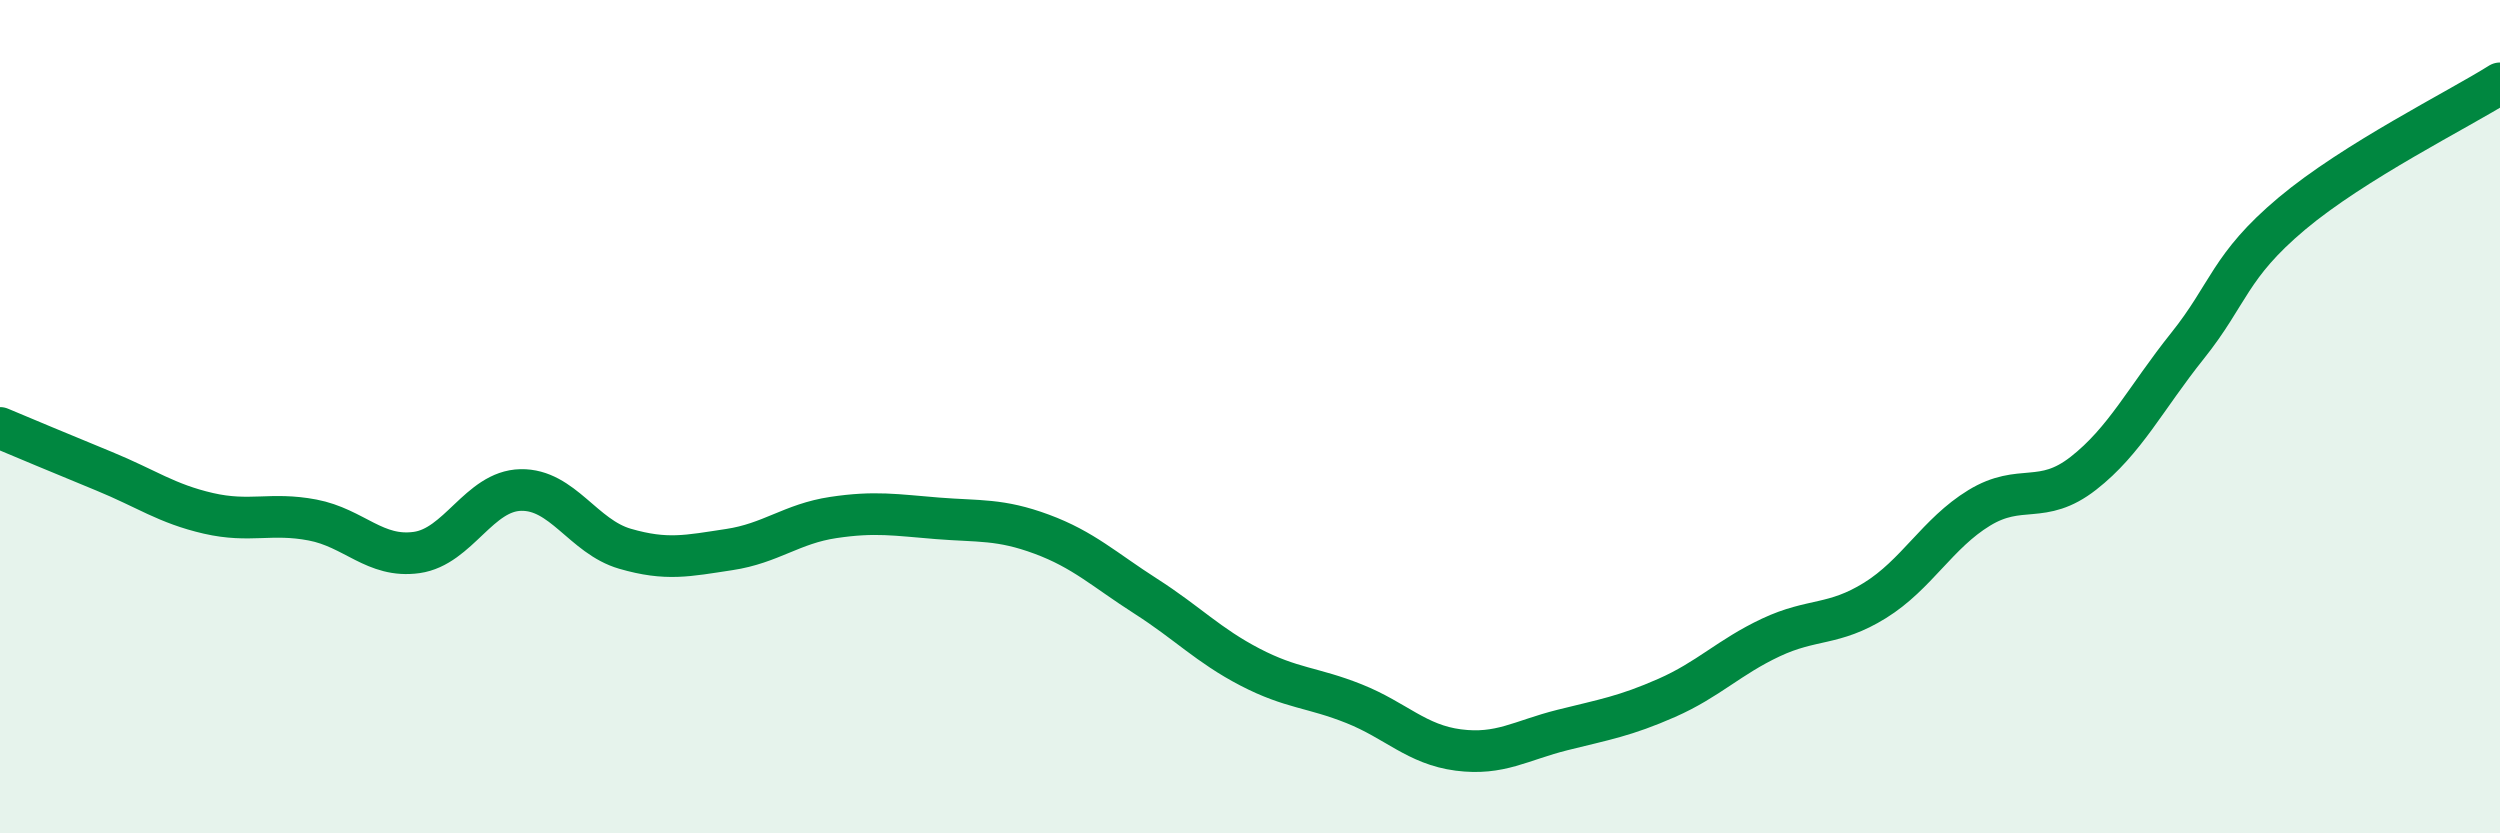
    <svg width="60" height="20" viewBox="0 0 60 20" xmlns="http://www.w3.org/2000/svg">
      <path
        d="M 0,10.27 C 0.5,10.48 1.5,10.9 2.5,11.31 C 3.5,11.72 4,12.09 5,12.32 C 6,12.55 6.5,12.29 7.5,12.48 C 8.5,12.67 9,13.4 10,13.26 C 11,13.12 11.5,11.78 12.5,11.76 C 13.5,11.74 14,12.88 15,13.17 C 16,13.46 16.5,13.34 17.5,13.19 C 18.5,13.04 19,12.57 20,12.42 C 21,12.27 21.5,12.36 22.5,12.44 C 23.5,12.52 24,12.45 25,12.82 C 26,13.19 26.5,13.67 27.5,14.31 C 28.5,14.95 29,15.49 30,16.01 C 31,16.53 31.5,16.49 32.5,16.89 C 33.5,17.29 34,17.87 35,18 C 36,18.13 36.5,17.77 37.5,17.52 C 38.5,17.27 39,17.19 40,16.75 C 41,16.31 41.5,15.77 42.5,15.3 C 43.5,14.83 44,15.03 45,14.41 C 46,13.79 46.5,12.8 47.5,12.19 C 48.5,11.58 49,12.14 50,11.36 C 51,10.58 51.5,9.55 52.5,8.3 C 53.5,7.05 53.5,6.39 55,5.13 C 56.5,3.87 59,2.63 60,2L60 20L0 20Z"
        fill="#008740"
        opacity="0.1"
        stroke-linecap="round"
        stroke-linejoin="round"
      />
      <path
        d="M 0,10.27 C 0.5,10.48 1.5,10.9 2.5,11.31 C 3.5,11.72 4,12.09 5,12.32 C 6,12.55 6.5,12.29 7.5,12.48 C 8.5,12.67 9,13.4 10,13.26 C 11,13.12 11.5,11.78 12.5,11.76 C 13.5,11.74 14,12.88 15,13.17 C 16,13.46 16.5,13.34 17.5,13.19 C 18.5,13.04 19,12.57 20,12.42 C 21,12.27 21.5,12.36 22.5,12.44 C 23.5,12.52 24,12.45 25,12.82 C 26,13.19 26.5,13.67 27.5,14.31 C 28.5,14.95 29,15.49 30,16.01 C 31,16.53 31.5,16.49 32.5,16.89 C 33.5,17.29 34,17.87 35,18 C 36,18.13 36.5,17.77 37.5,17.52 C 38.5,17.27 39,17.19 40,16.75 C 41,16.31 41.5,15.77 42.5,15.3 C 43.5,14.83 44,15.03 45,14.41 C 46,13.79 46.5,12.8 47.5,12.19 C 48.5,11.58 49,12.14 50,11.36 C 51,10.58 51.5,9.55 52.5,8.3 C 53.5,7.05 53.5,6.39 55,5.13 C 56.5,3.87 59,2.63 60,2"
        stroke="#008740"
        stroke-width="1"
        fill="none"
        stroke-linecap="round"
        stroke-linejoin="round"
      />
    </svg>
  